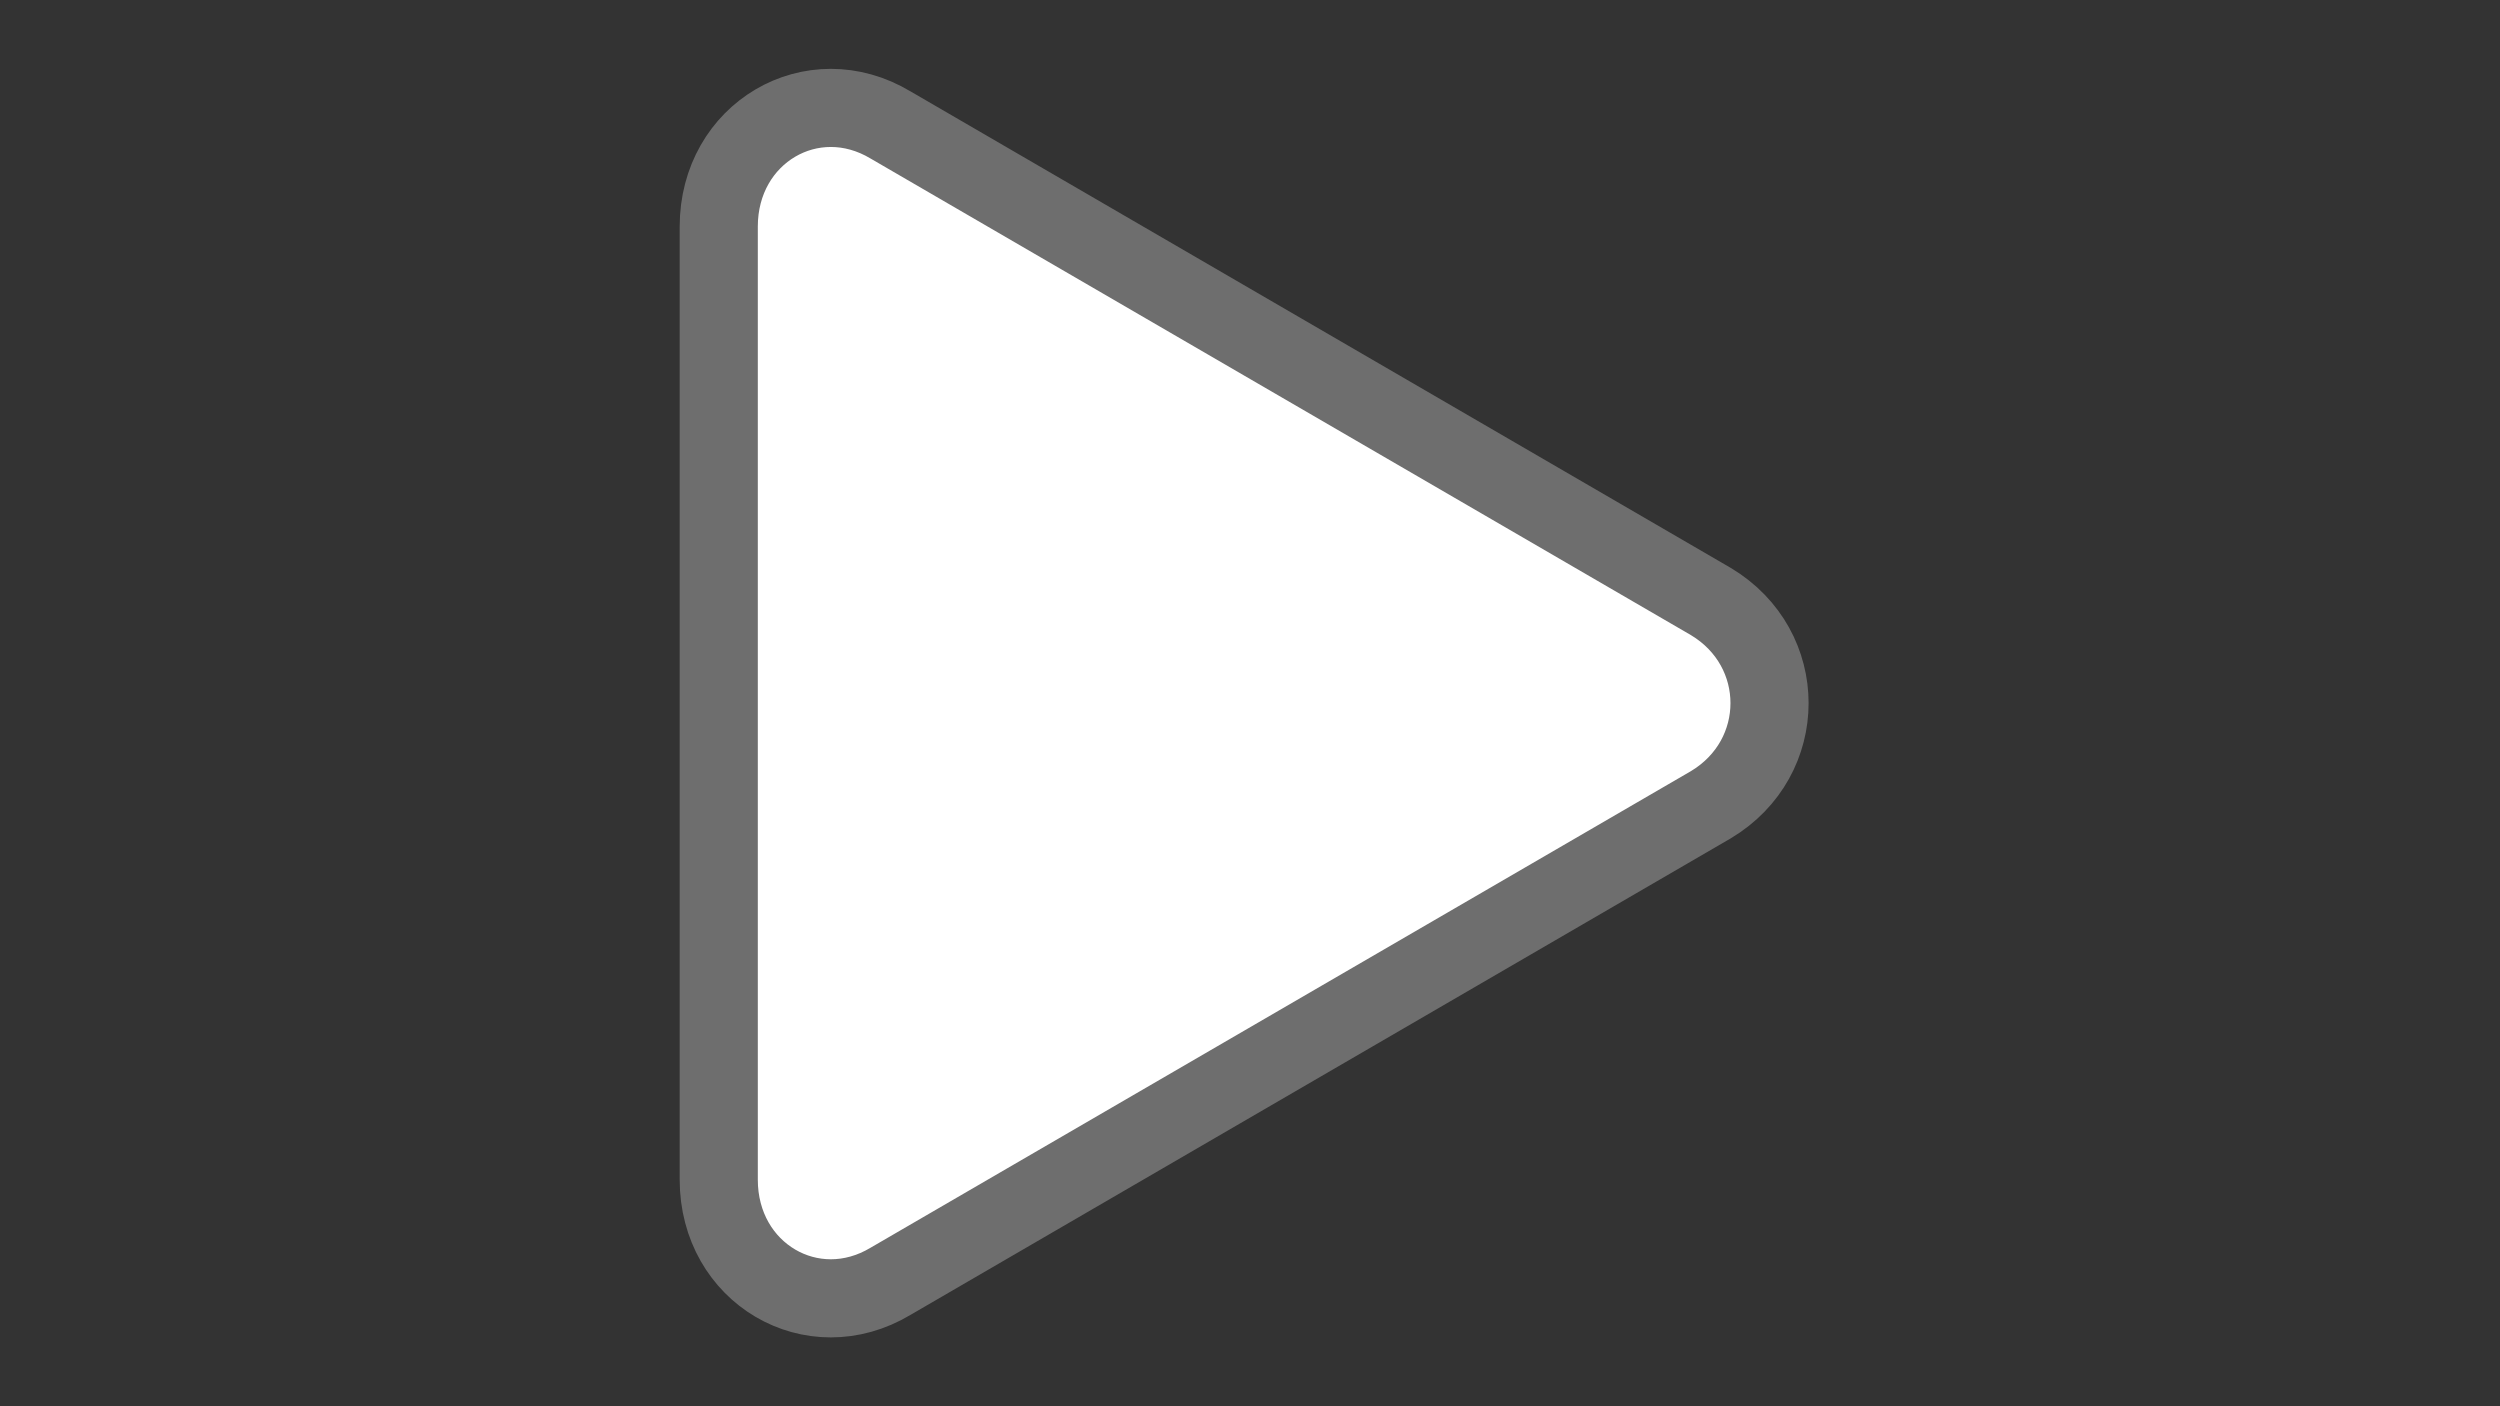 <?xml version="1.0" encoding="UTF-8"?>
<svg xmlns="http://www.w3.org/2000/svg" version="1.1" viewBox="0 0 32 18">
  <rect x="0" y="0" width="32" height="18" fill="#333333" stroke="none"/>
  <!-- Generator: Adobe Illustrator 28.7.9, SVG Export Plug-In . SVG Version: 1.2.0 Build 218)  -->
  <g>
    <g id="Layer_1">
      <path d="M9.2,2.9c0-1.2,1.2-1.9,2.2-1.3l10.5,6.1c1,.6,1,2,0,2.6l-10.5,6.1c-1,.6-2.2-.1-2.2-1.3V2.9Z" fill="#fff" stroke="#6e6e6e"/>
    </g>
  </g>
</svg>